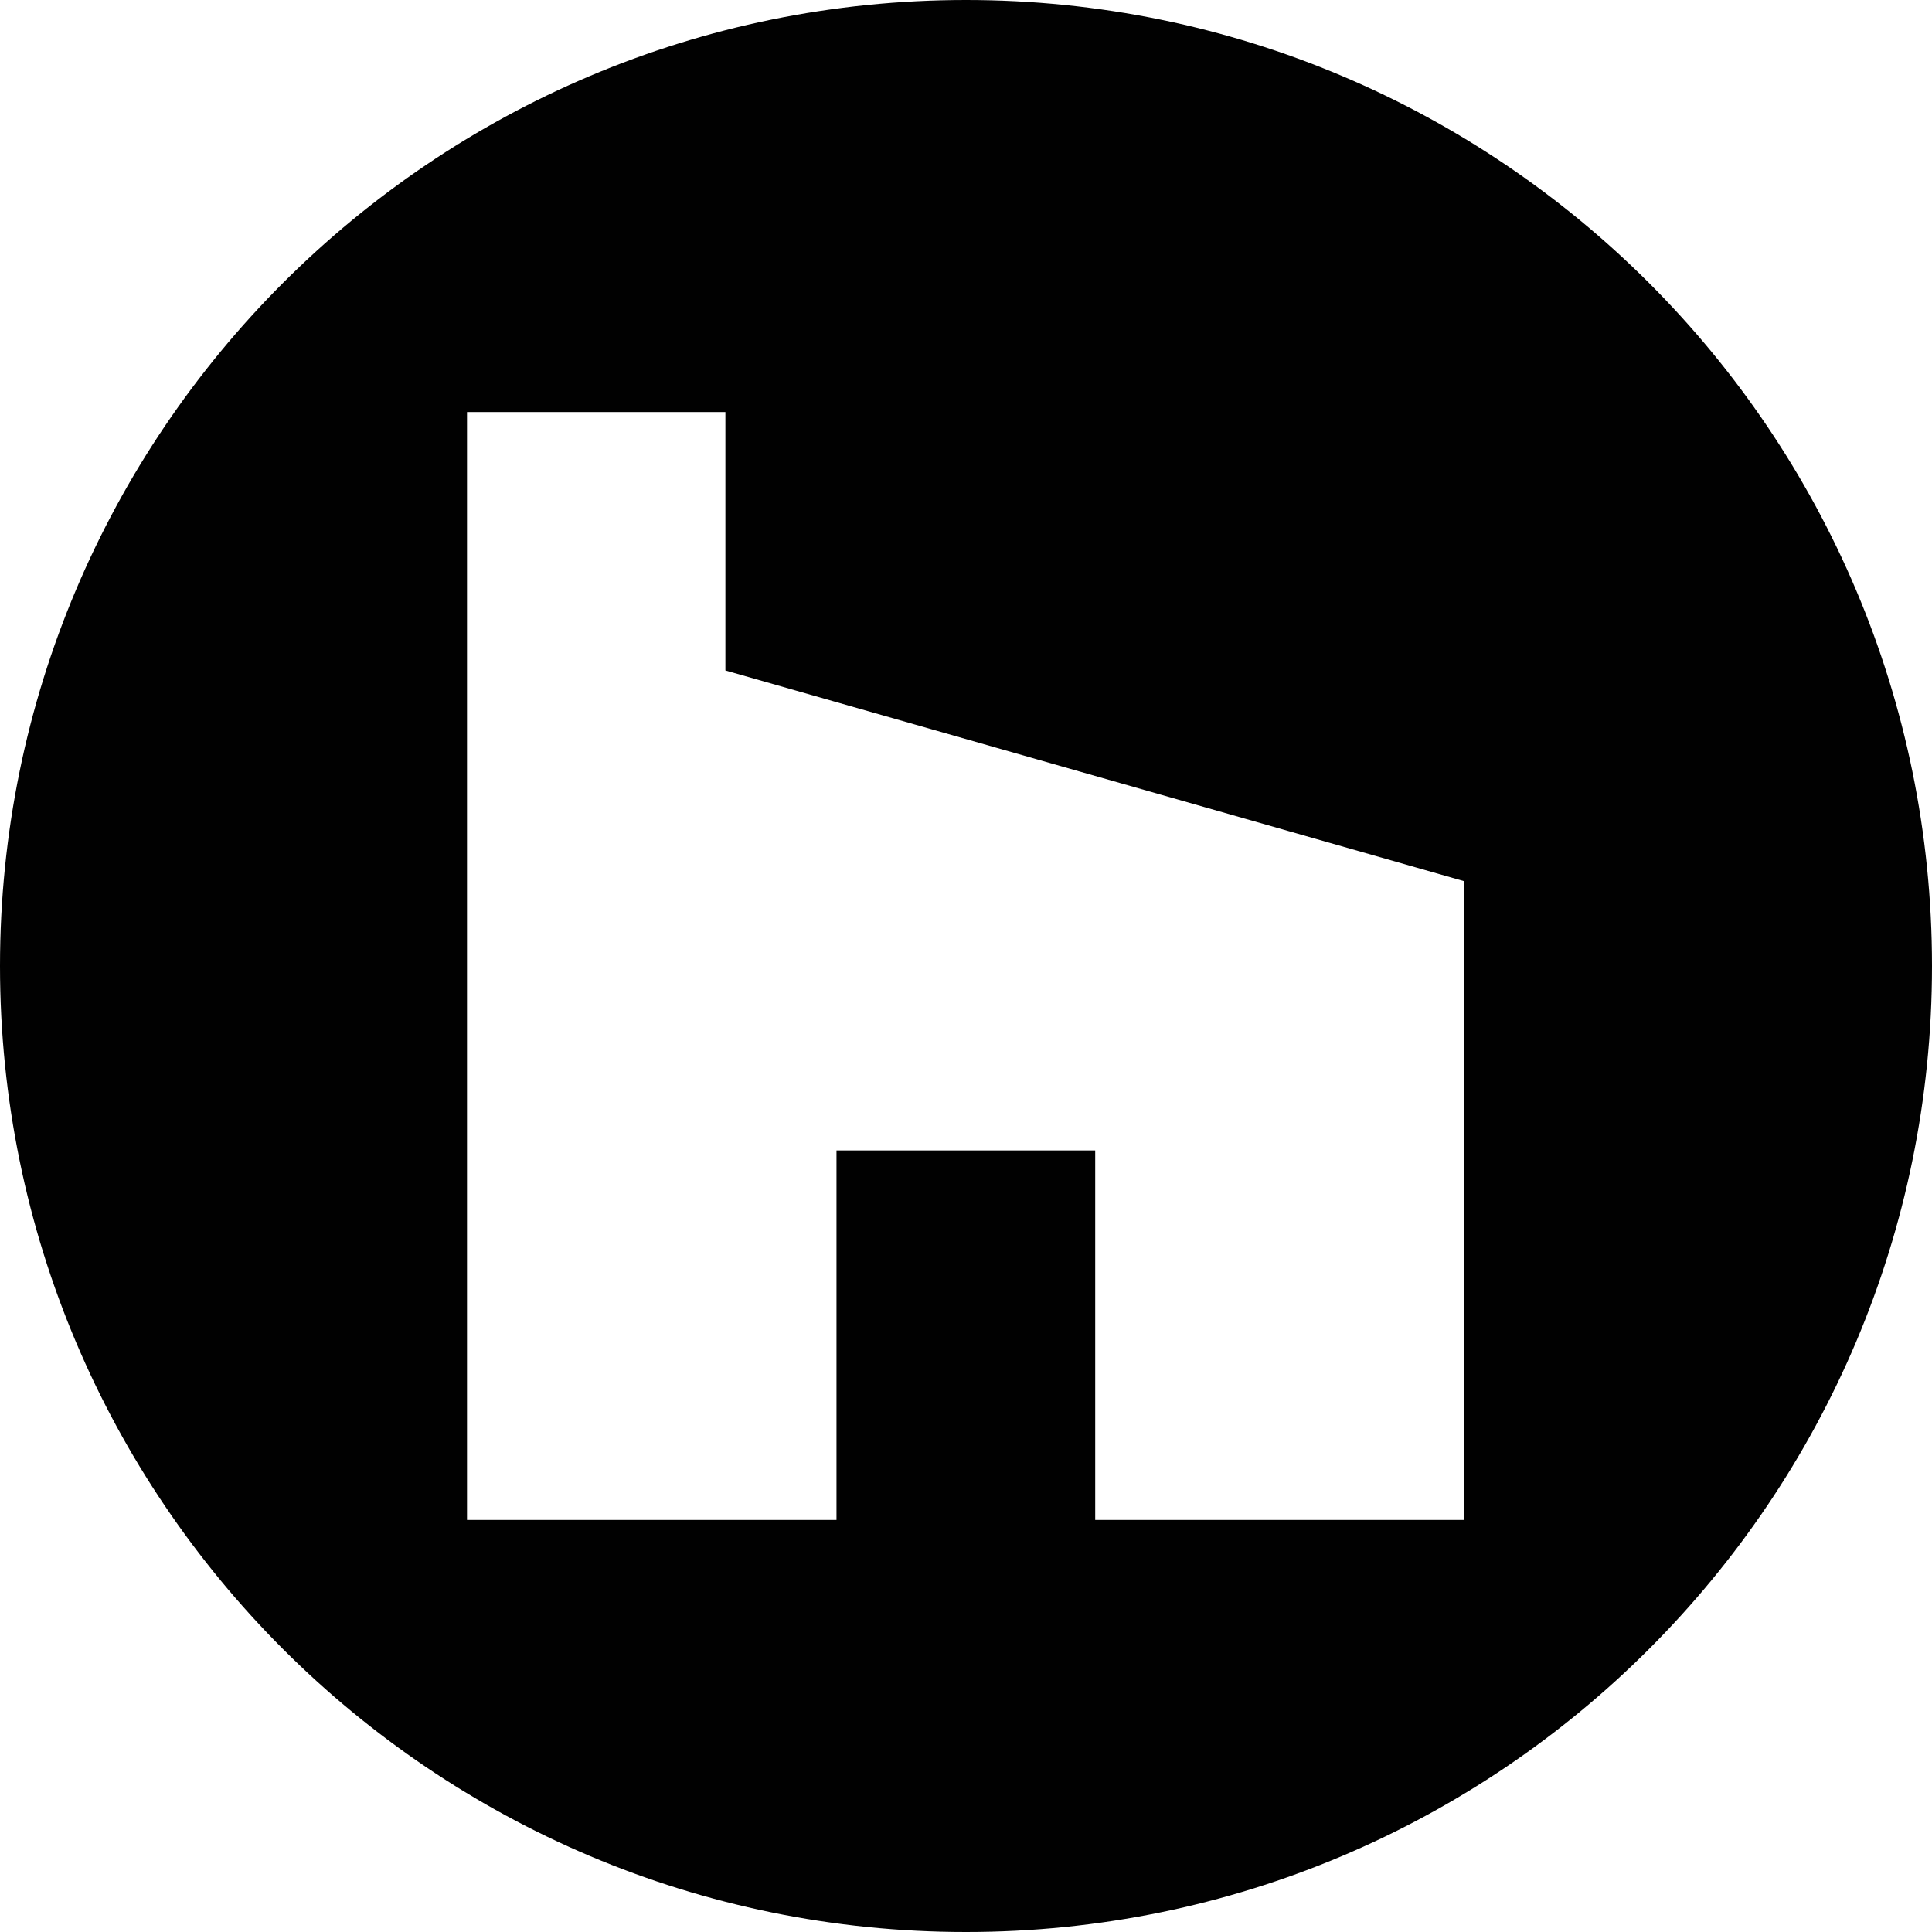 <?xml version="1.0" encoding="UTF-8"?> <svg xmlns="http://www.w3.org/2000/svg" id="Layer_2" data-name="Layer 2" viewBox="0 0 64 64"><defs><style> .cls-1 { fill: #010101; } </style></defs><g id="Layer_1-2" data-name="Layer 1"><path class="cls-1" d="M32,0C14.33,0,0,14.33,0,32s14.33,32,32,32,32-14.33,32-32S49.67,0,32,0ZM48.52,50.35h-12.24v-12.24h-8.57v12.24h-12.24V13.65h8.56v8.56l24.47,6.98v21.17s0,0,0,0Z"></path></g></svg> 